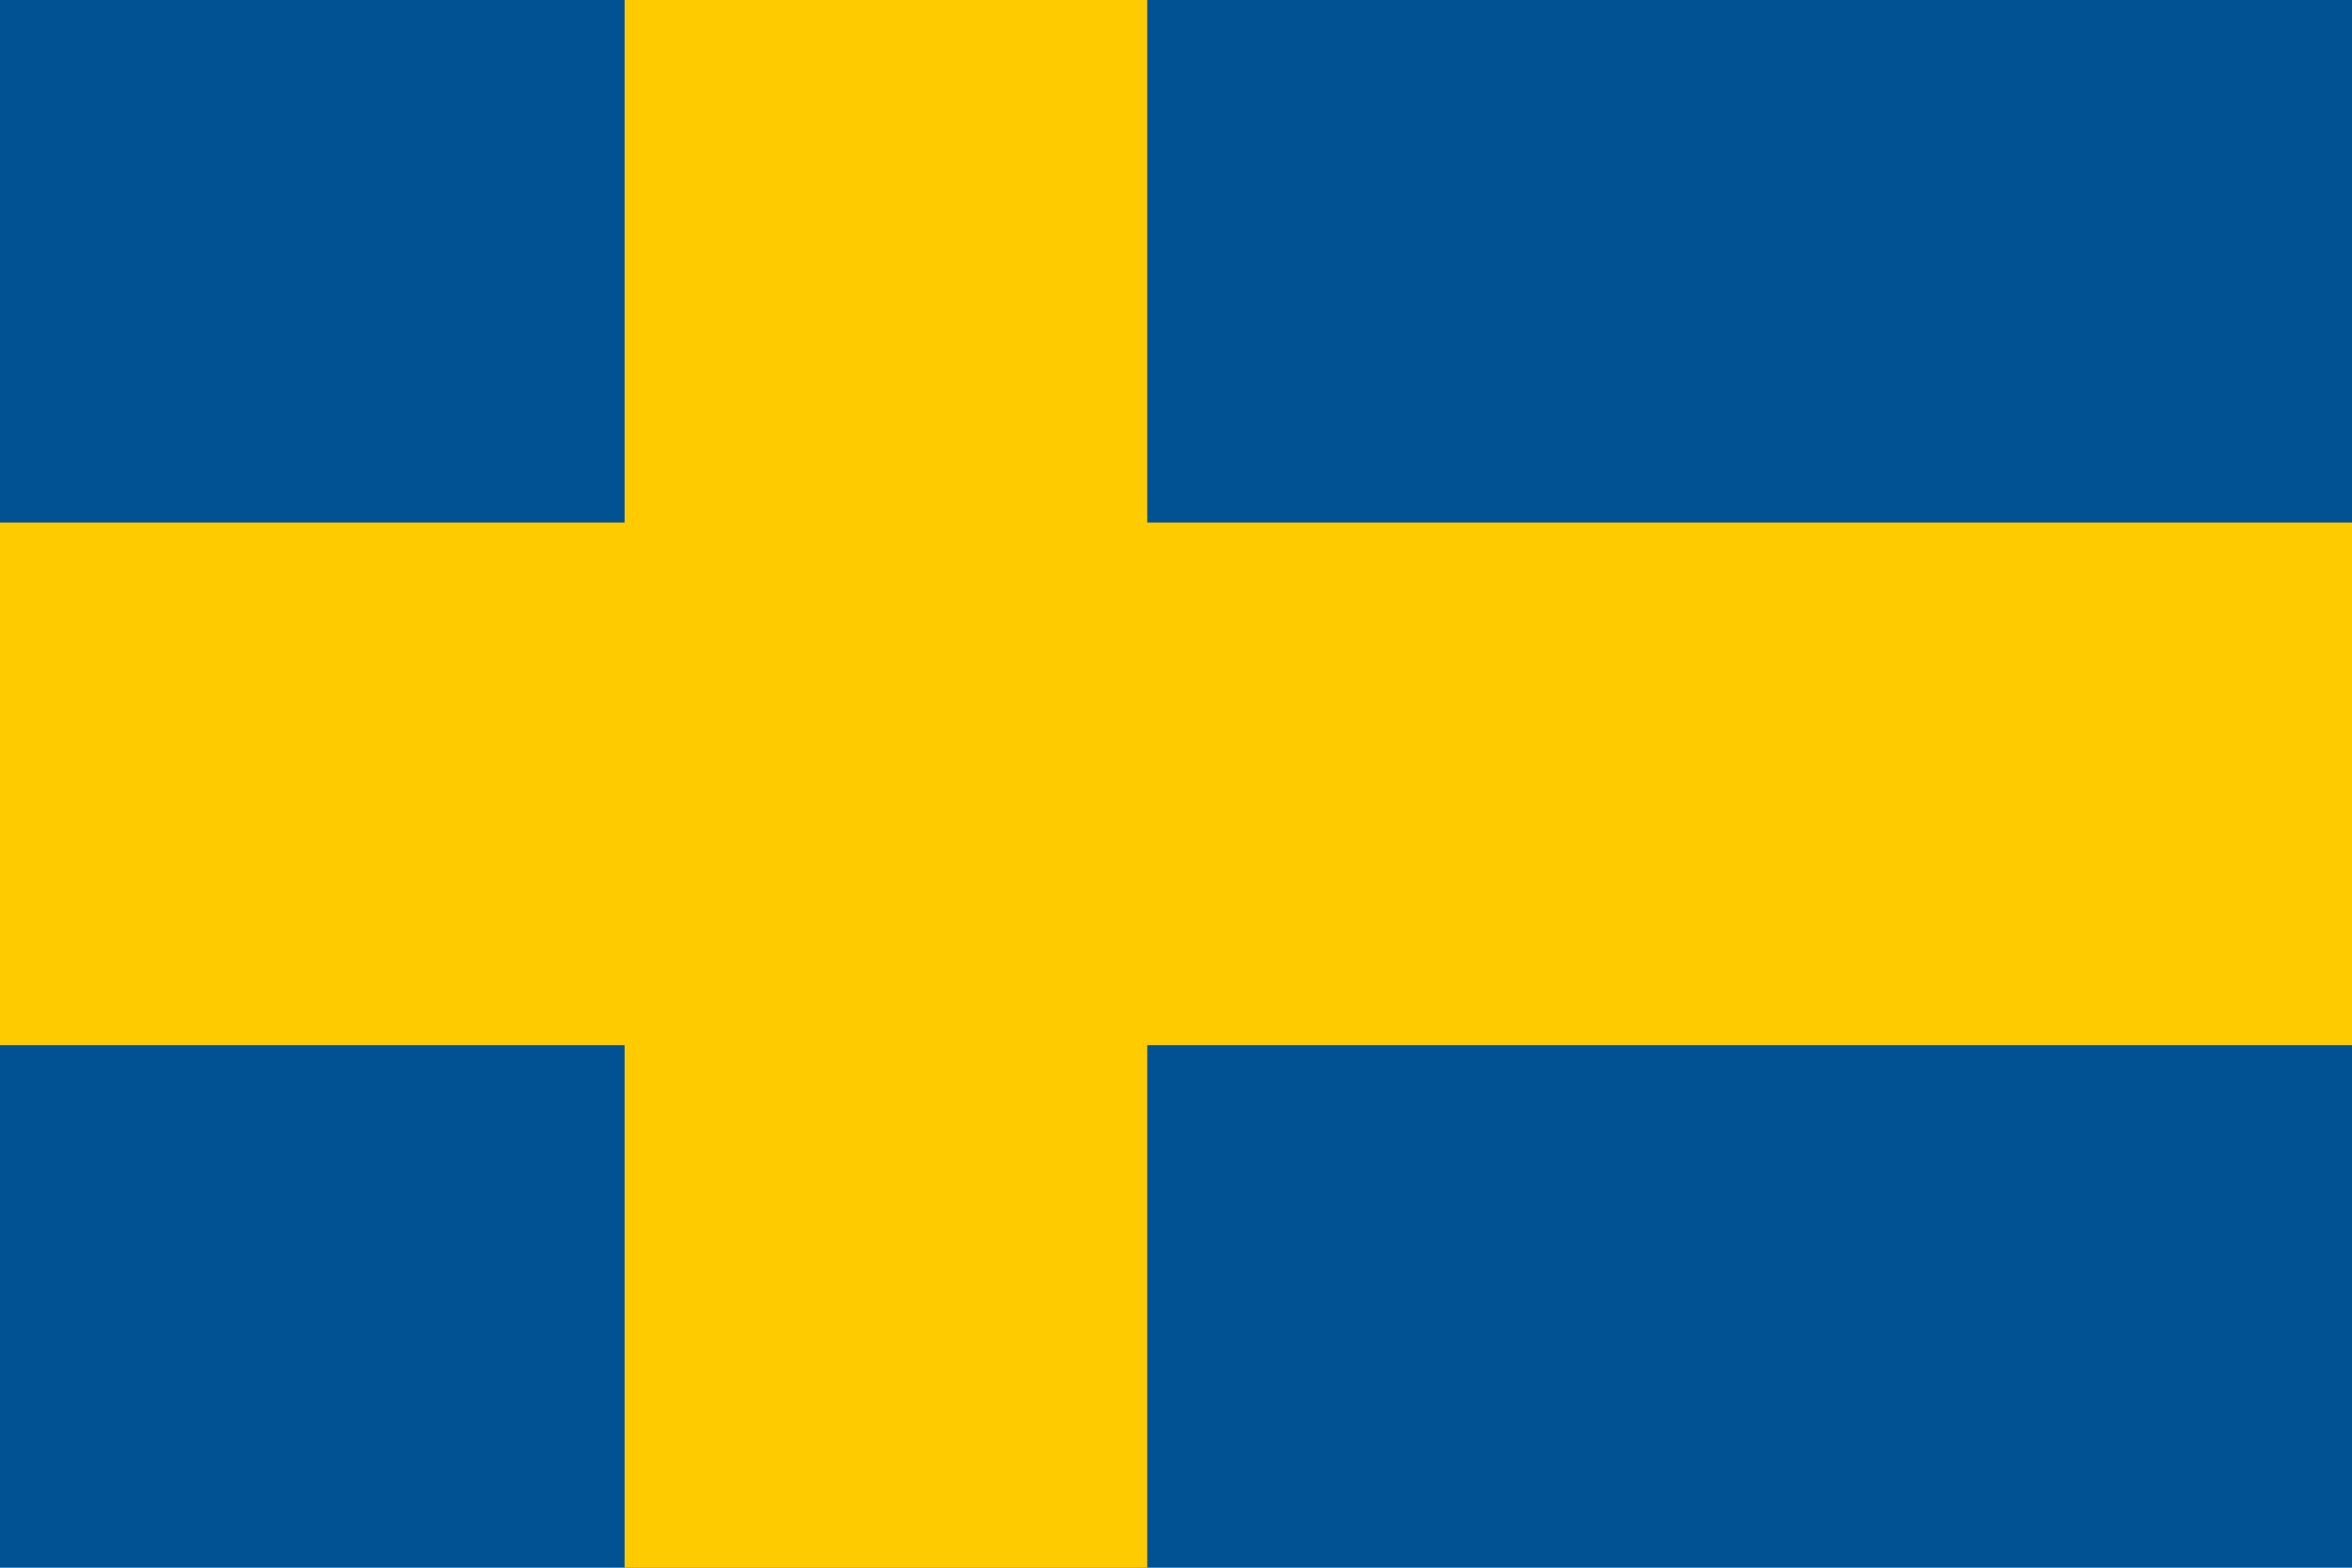<?xml version="1.0" encoding="utf-8"?>
<!-- Generator: Adobe Illustrator 24.1.2, SVG Export Plug-In . SVG Version: 6.00 Build 0)  -->
<svg version="1.1" id="Layer_1" xmlns="http://www.w3.org/2000/svg" xmlns:xlink="http://www.w3.org/1999/xlink" x="0px" y="0px"
	 viewBox="0 0 900 600" style="enable-background:new 0 0 900 600;" xml:space="preserve">
<style type="text/css">
	.st0{fill:#005293;}
	.st1{stroke:#FECB00;stroke-width:200;stroke-miterlimit:10;}
</style>
<path class="st0" d="M0,0h900v600H0V0z"/>
<path class="st1" d="M0,300h900 M339,0v600"/>
</svg>
